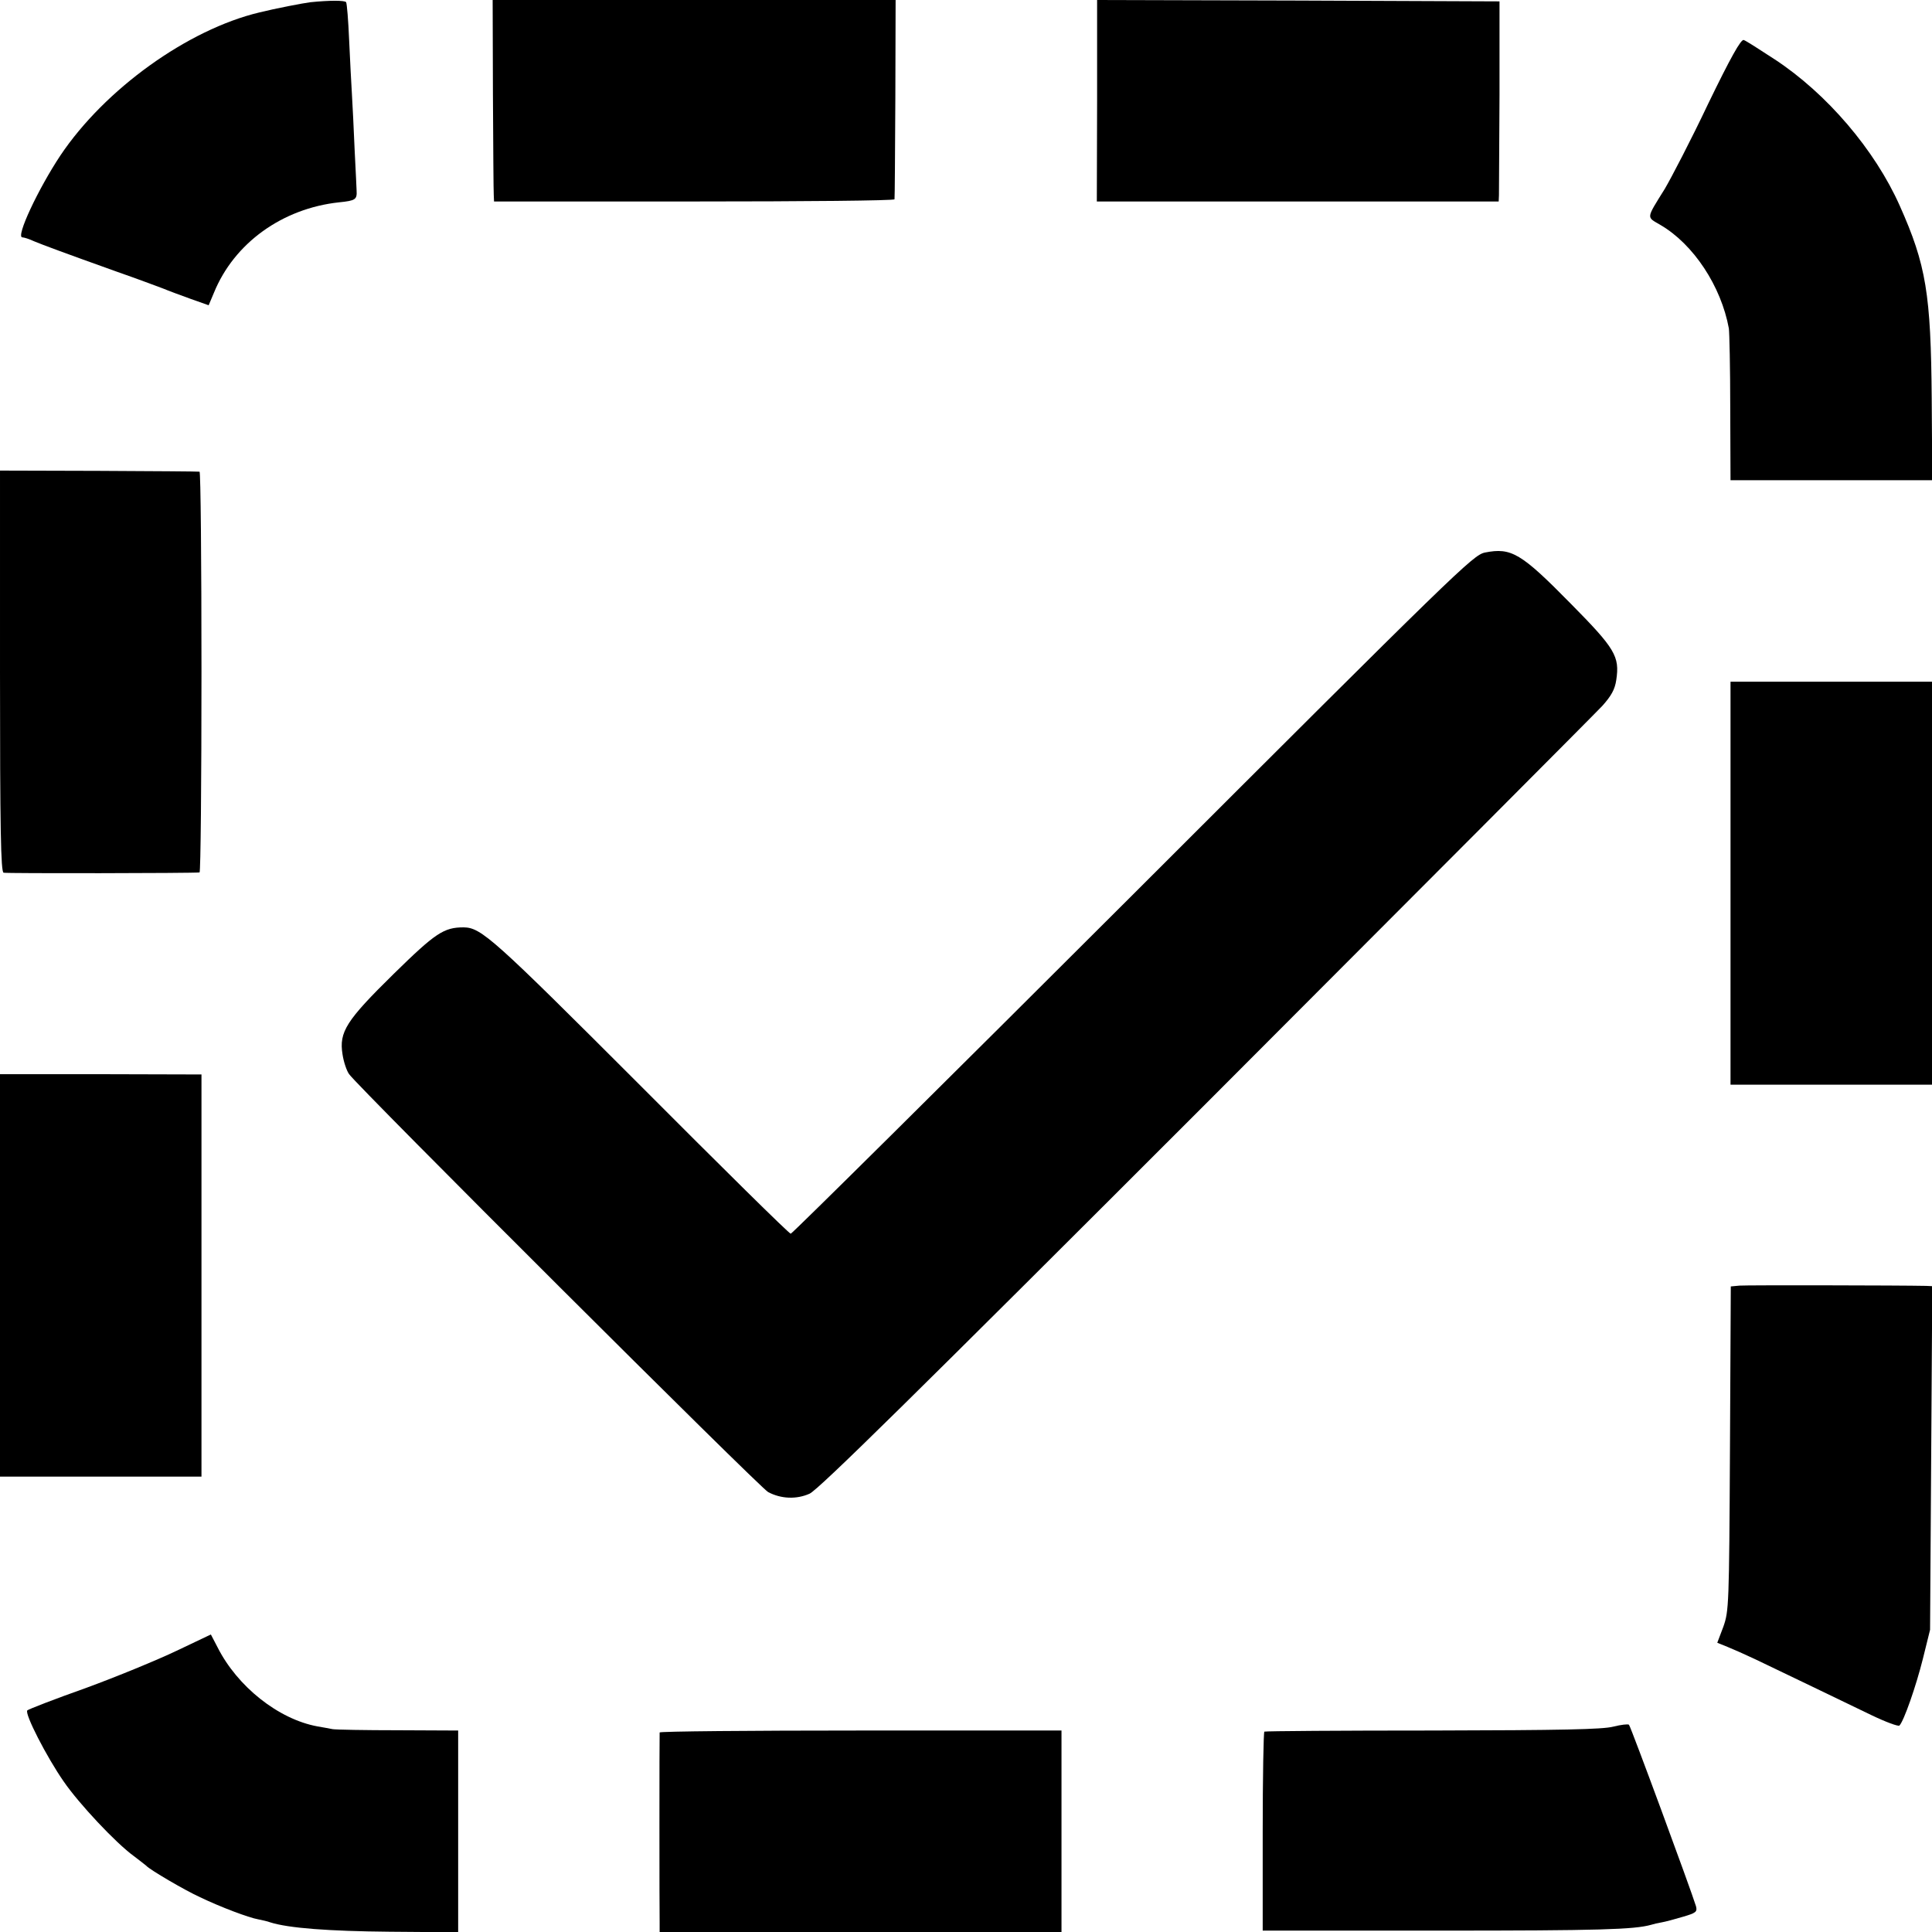 <?xml version="1.0" standalone="no"?>
<!DOCTYPE svg PUBLIC "-//W3C//DTD SVG 20010904//EN"
 "http://www.w3.org/TR/2001/REC-SVG-20010904/DTD/svg10.dtd">
<svg version="1.0" xmlns="http://www.w3.org/2000/svg"
 width="700pt" height="700pt" viewBox="0 0 700 700"
 preserveAspectRatio="xMidYMid meet">
<g transform="translate(0,700) scale(0.1,-0.1)"
fill="#000000" stroke="none">
<path d="M1125 6992 c-25 -3 -129 -23 -185 -37 -260 -62 -560 -278 -721 -518
-81 -122 -163 -297 -138 -297 6 0 25 -6 42 -14 34 -14 98 -38 302 -111 72 -25
146 -53 165 -60 19 -8 65 -25 101 -38 l65 -23 19 45 c73 180 248 306 454 328
59 6 65 10 63 43 0 3 -3 68 -7 145 -3 77 -8 169 -10 205 -2 36 -7 123 -10 194
-3 72 -8 133 -11 138 -4 7 -61 7 -129 0z"/>
<path d="M1786 6657 c1 -188 2 -352 3 -364 l1 -23 725 0 c399 0 726 3 726 8 1
4 2 168 3 365 l1 357 -730 0 -730 0 1 -343z"/>
<path d="M3975 6635 l-1 -365 728 0 728 0 1 23 c0 12 1 175 2 362 l0 340 -729
3 -729 2 0 -365z"/>
<path d="M6189 6624 c-62 -131 -134 -269 -157 -308 -69 -111 -67 -101 -16
-131 120 -70 220 -222 248 -375 2 -14 5 -143 5 -287 l1 -263 366 0 365 0 -2
295 c-3 380 -20 485 -116 700 -90 202 -264 406 -453 530 -55 36 -105 68 -112
70 -10 4 -48 -64 -129 -231z"/>
<path d="M0 4569 c0 -573 3 -728 13 -731 10 -3 685 -2 710 1 4 1 7 327 7 726
0 399 -3 726 -7 726 -5 1 -169 2 -365 3 l-358 1 0 -726z"/>
<path d="M5380 4998 c-43 -9 -102 -67 -1275 -1239 -677 -676 -1235 -1229
-1240 -1229 -6 0 -251 242 -545 537 -534 534 -576 572 -640 573 -72 0 -102
-20 -254 -169 -172 -169 -198 -210 -185 -291 4 -27 15 -60 24 -72 30 -44 1490
-1500 1518 -1514 47 -25 103 -27 150 -6 32 14 379 356 1436 1413 766 767 1413
1416 1437 1442 32 36 45 59 50 93 13 86 -4 114 -165 277 -180 183 -215 204
-311 185z"/>
<path d="M6270 3800 l0 -730 365 0 365 0 0 730 0 730 -365 0 -365 0 0 -730z"/>
<path d="M0 2379 l0 -729 365 0 365 0 0 729 0 728 -365 1 -365 0 0 -729z"/>
<path d="M6303 2342 l-32 -3 -3 -587 c-3 -570 -4 -589 -24 -646 l-22 -58 37
-15 c20 -8 65 -28 101 -45 100 -48 315 -151 420 -202 52 -25 98 -42 102 -38
16 16 60 142 85 242 l26 105 4 623 4 622 -23 1 c-89 2 -649 3 -675 1z"/>
<path d="M640 1019 c-69 -33 -217 -94 -329 -135 -113 -40 -208 -77 -212 -81
-11 -11 70 -169 132 -258 55 -80 189 -223 254 -270 22 -17 42 -32 45 -35 12
-14 140 -89 195 -114 75 -36 176 -74 210 -80 14 -3 34 -7 44 -11 66 -21 212
-32 432 -34 l249 -2 0 365 0 366 -217 1 c-120 0 -227 2 -238 4 -11 2 -36 7
-55 10 -141 26 -290 144 -362 287 l-24 46 -124 -59z"/>
<path d="M5845 744 c-39 -10 -185 -13 -654 -14 -332 0 -606 -2 -610 -4 -3 -2
-6 -165 -6 -363 l0 -358 645 0 c575 0 701 4 762 21 9 3 26 7 39 9 12 2 46 11
76 20 48 14 53 18 48 38 -18 59 -237 653 -243 658 -4 3 -29 0 -57 -7z"/>
<path d="M2390 723 c-1 -12 -1 -653 0 -690 l0 -33 728 0 728 0 0 365 0 365
-728 0 c-400 0 -728 -3 -728 -7z"/>
</g>
</svg>
